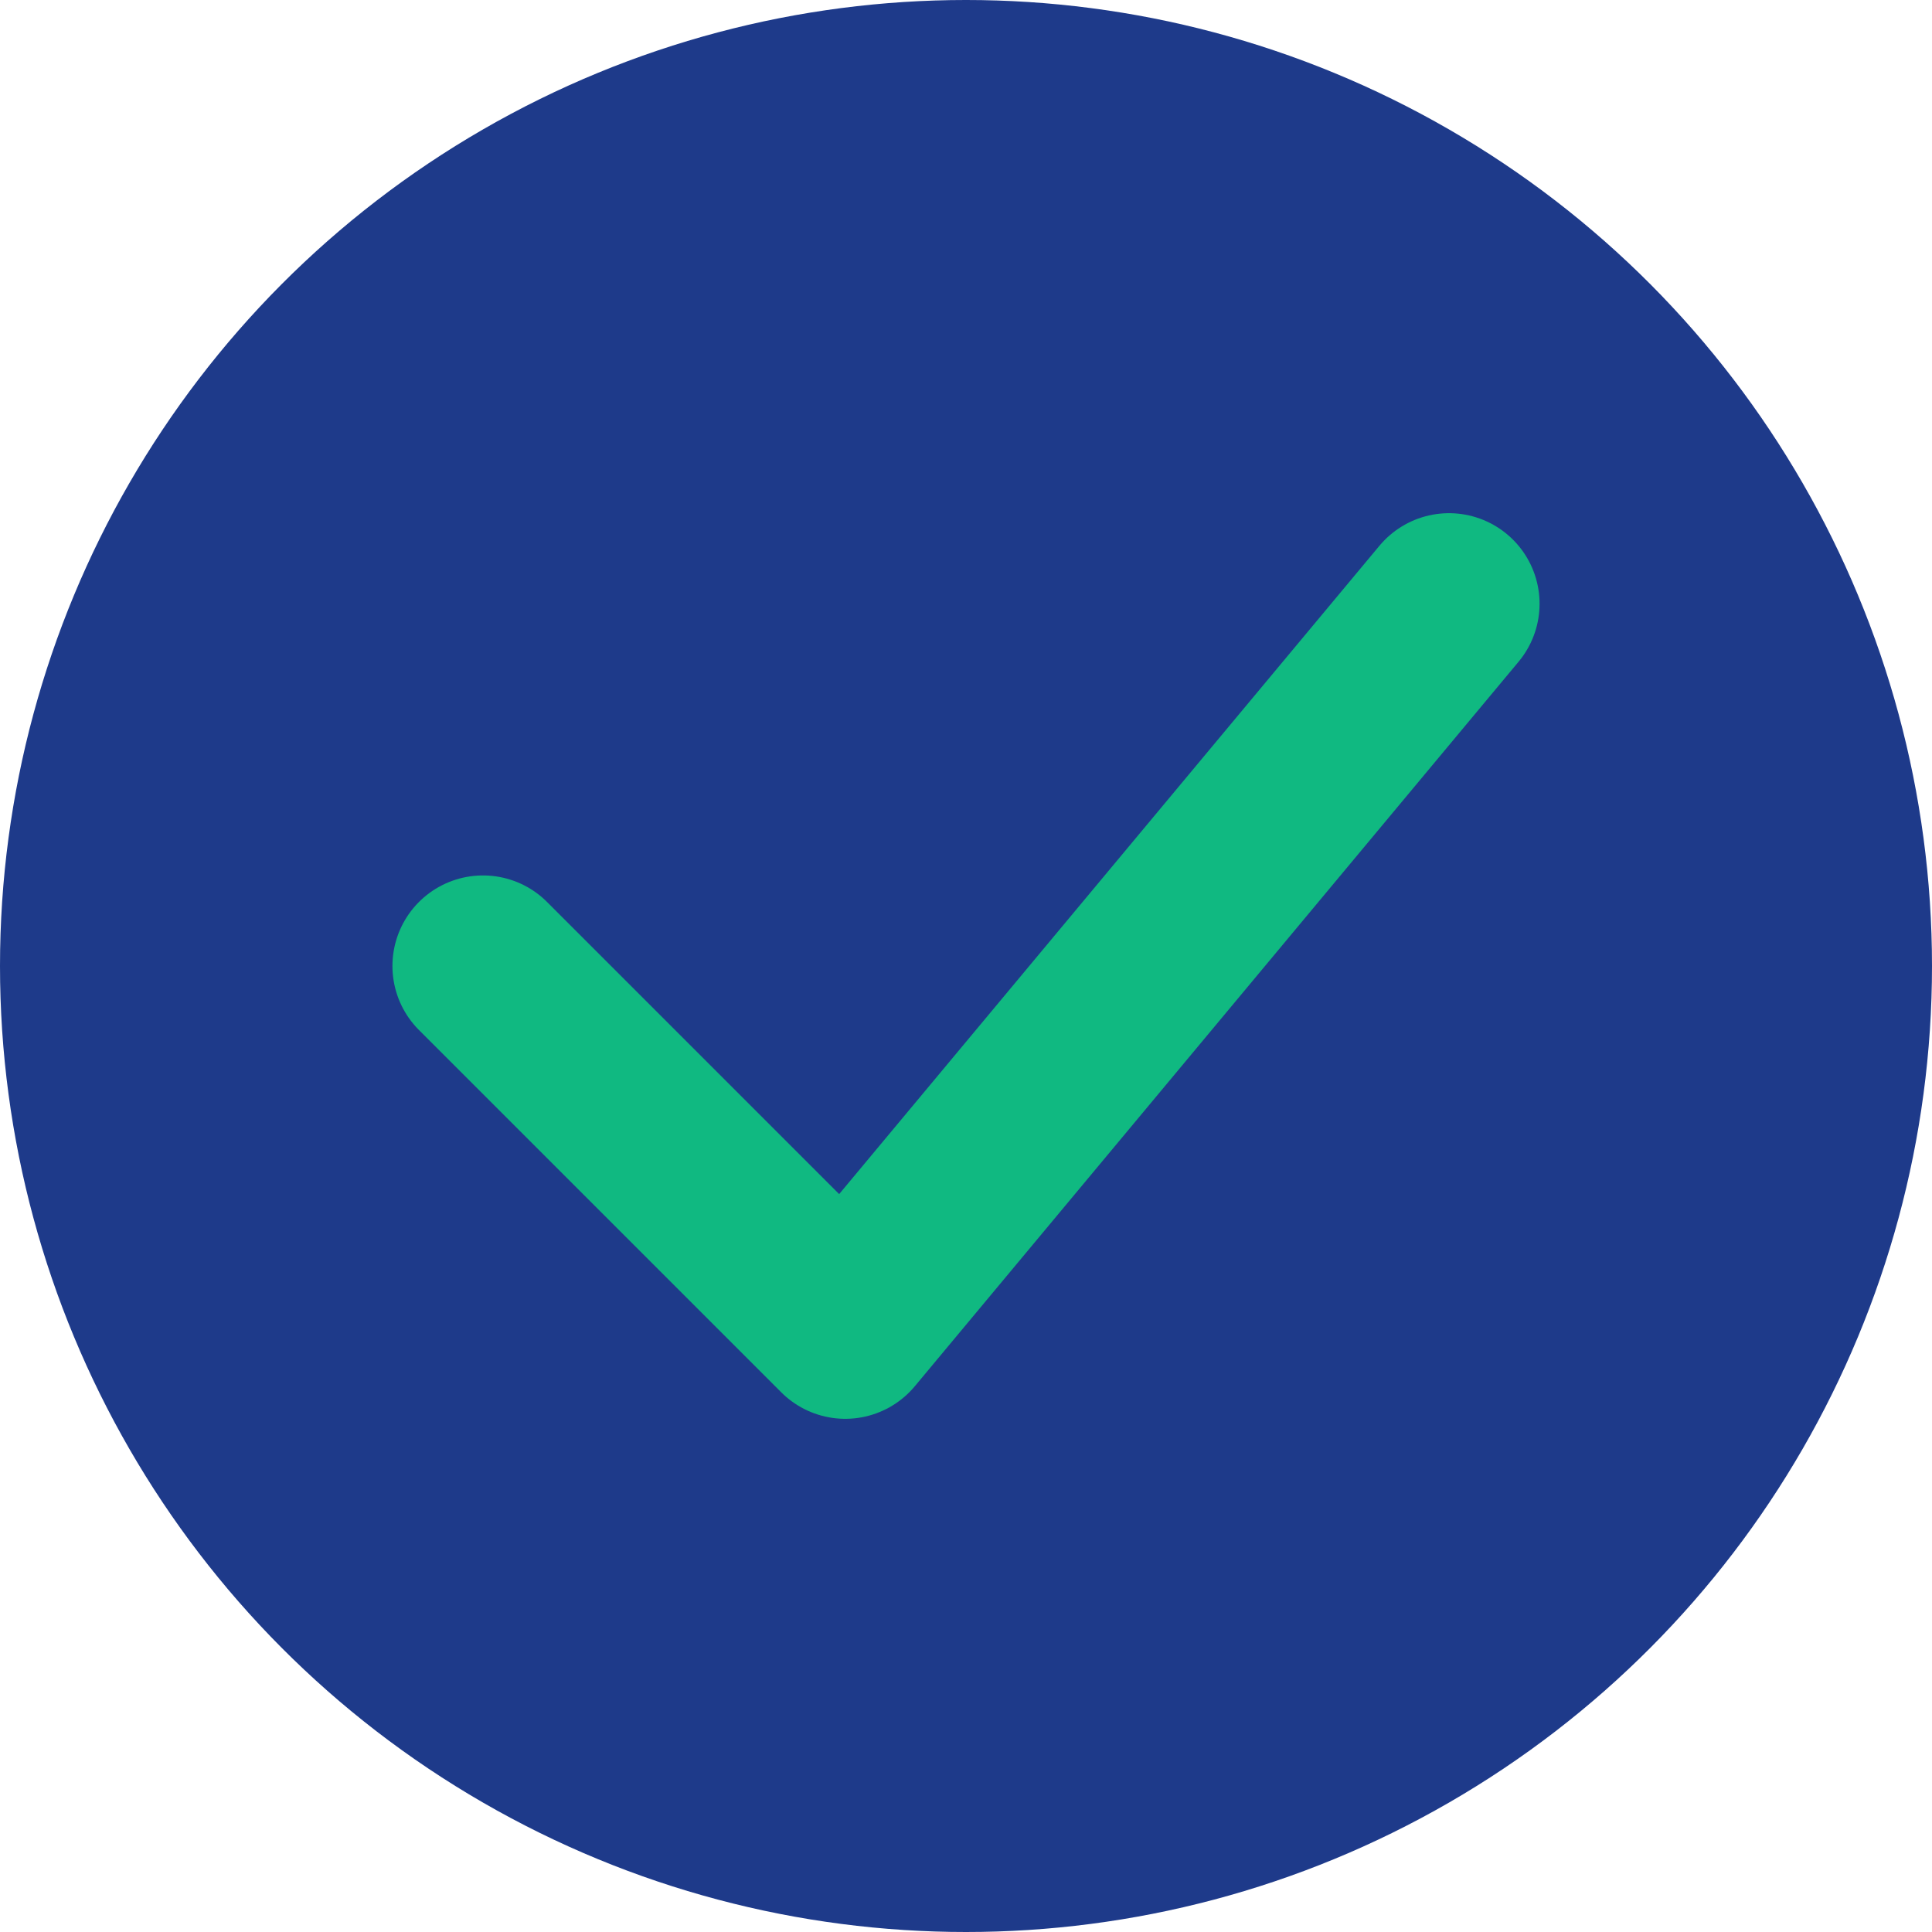 <svg width="32" height="32" viewBox="0 0 32 32" fill="none" xmlns="http://www.w3.org/2000/svg">
  <!-- Blue circle background -->
  <circle cx="16" cy="16" r="16" fill="#1E3A8A"/>
  
  <!-- Green checkmark -->
  <path d="M8 16L14 22L24 10" stroke="#10B981" stroke-width="3" stroke-linecap="round" stroke-linejoin="round"/>
</svg> 